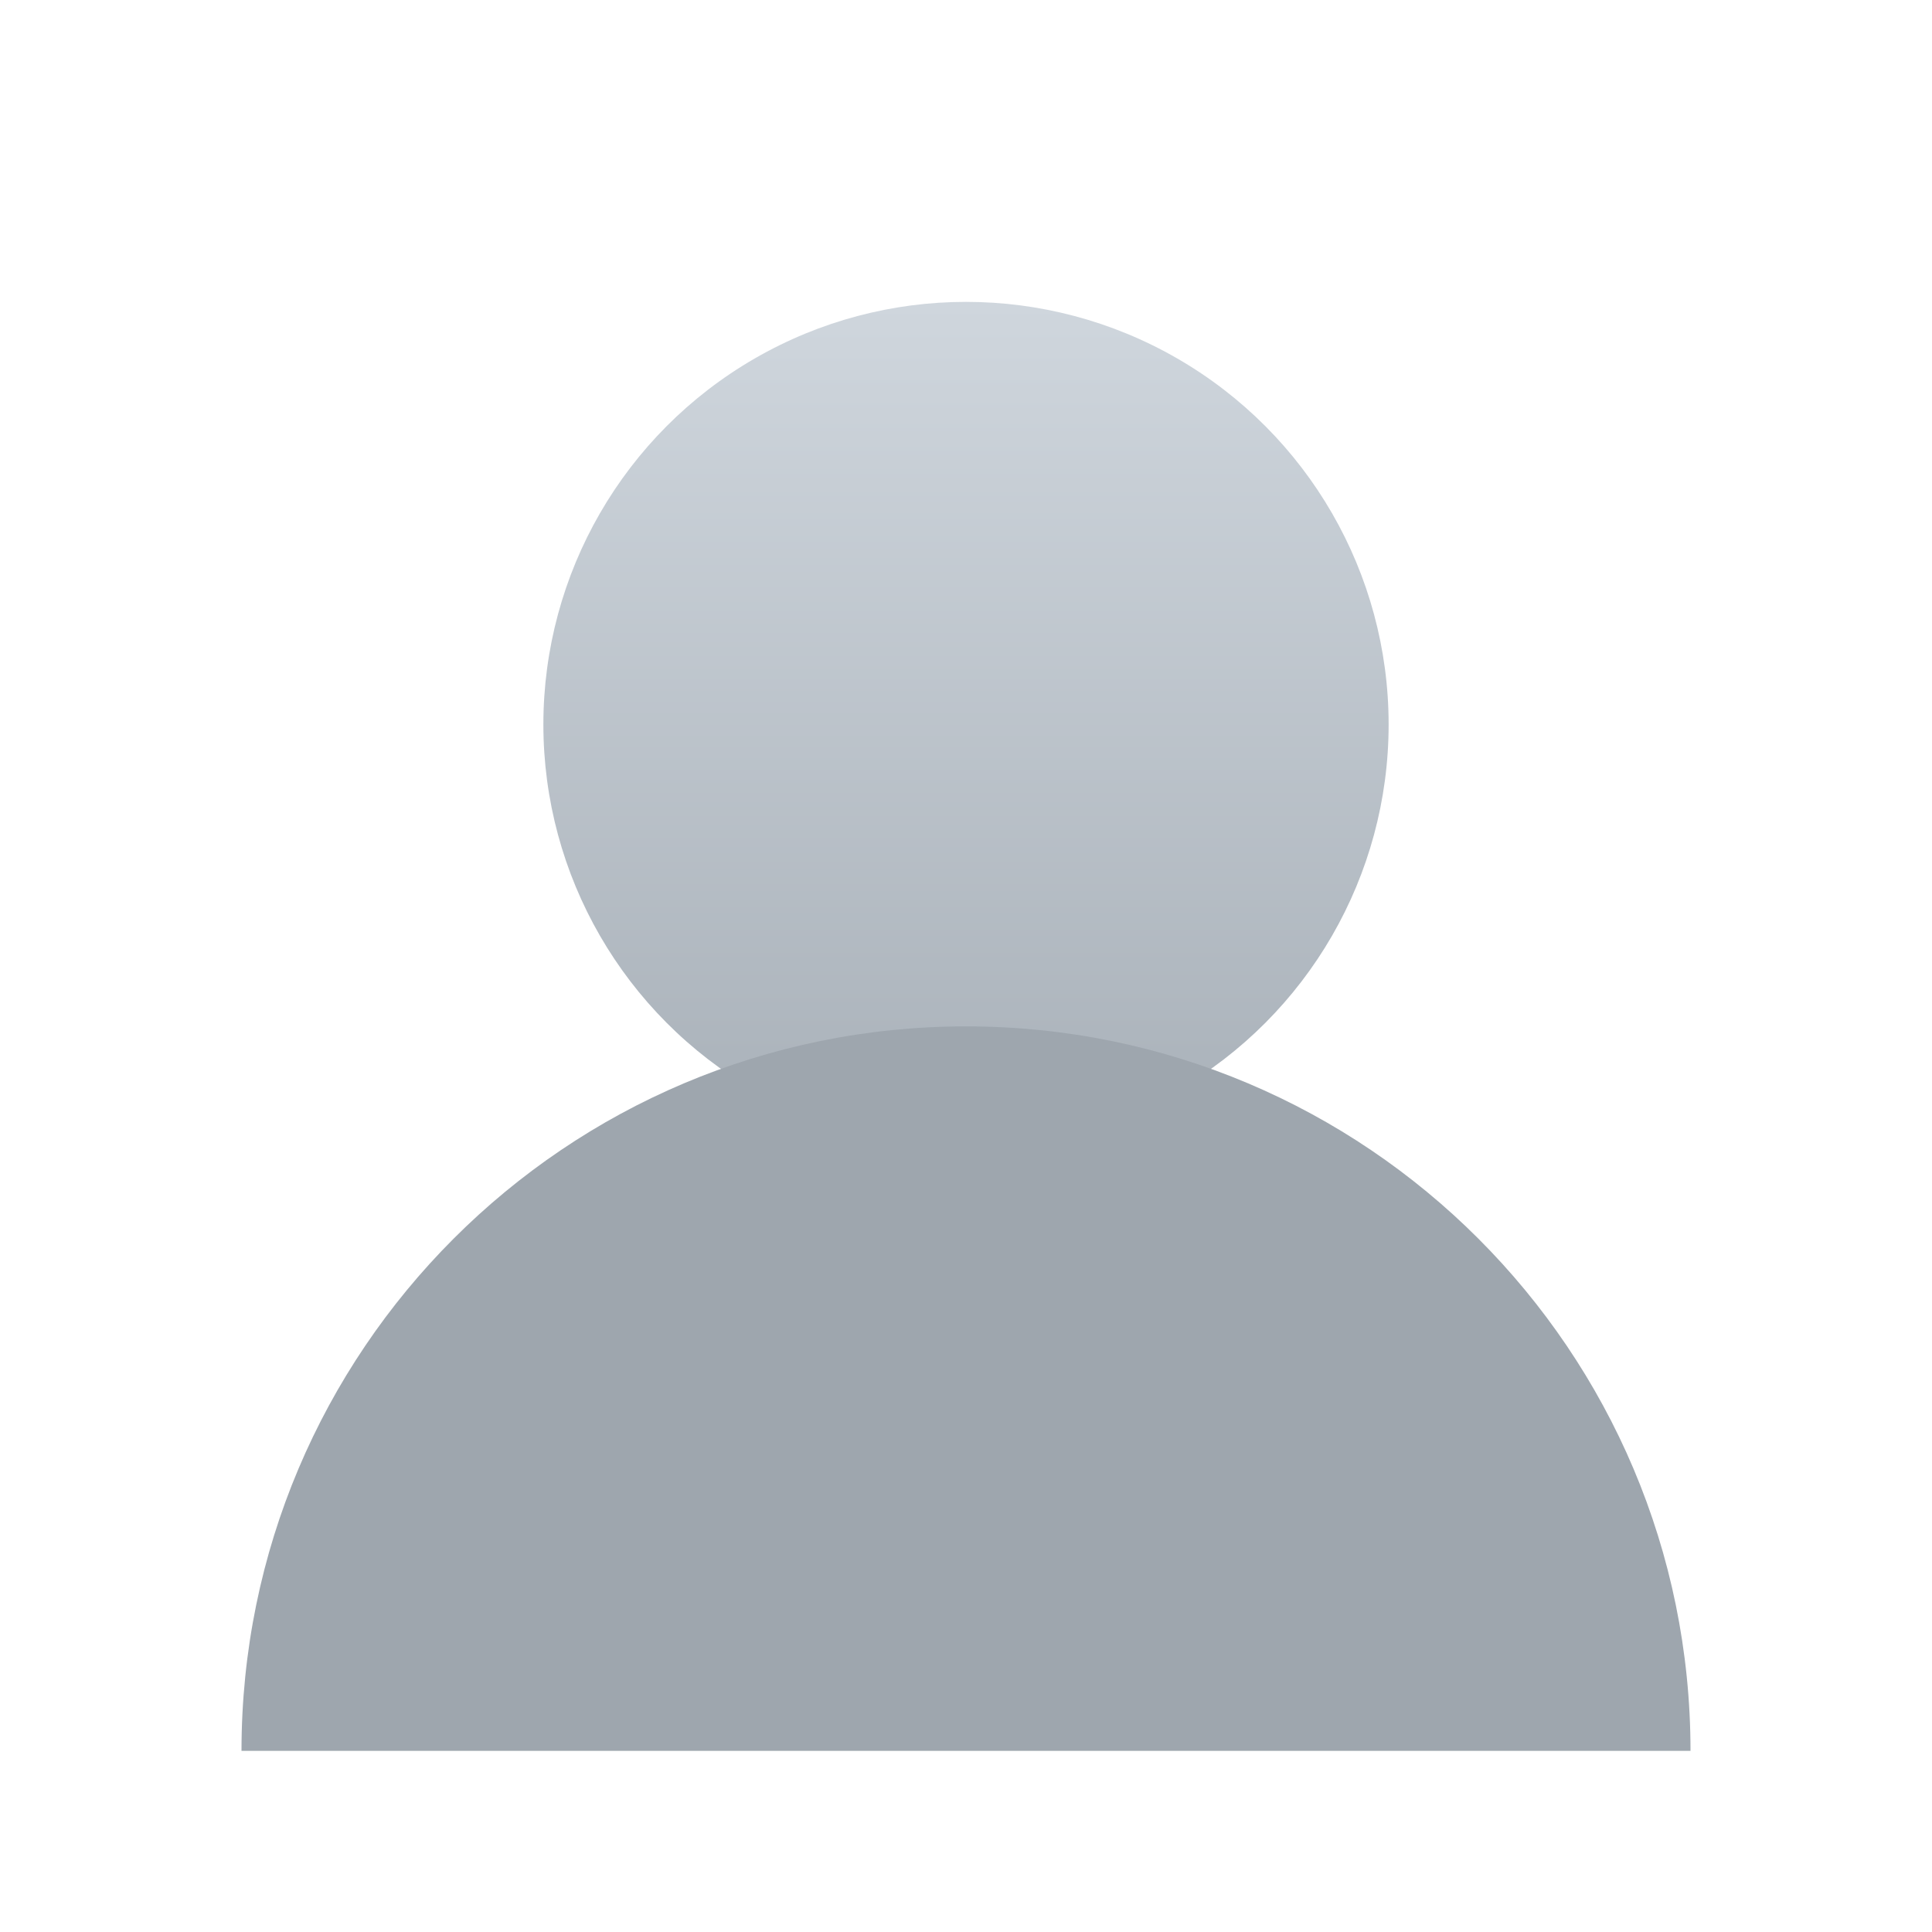 <?xml version="1.0" encoding="UTF-8"?>
<!-- Generic default avatar icon: head and shoulders silhouette -->
<svg xmlns="http://www.w3.org/2000/svg" viewBox="0 0 64 64" role="img" aria-label="Default avatar">
  <defs>
    <linearGradient id="g" x1="0" y1="0" x2="0" y2="1">
      <stop offset="0%" stop-color="#cfd6dd"/>
      <stop offset="100%" stop-color="#a9b1b9"/>
    </linearGradient>
  </defs>
  <rect width="64" height="64" fill="none"/>
  <!-- Head -->
  <circle cx="32" cy="24" r="14" fill="url(#g)"/>
  <!-- Shoulders / torso -->
  <path d="M8 58c0-13.255 10.745-24 24-24s24 10.745 24 24" fill="#9ea6ae"/>
</svg>
